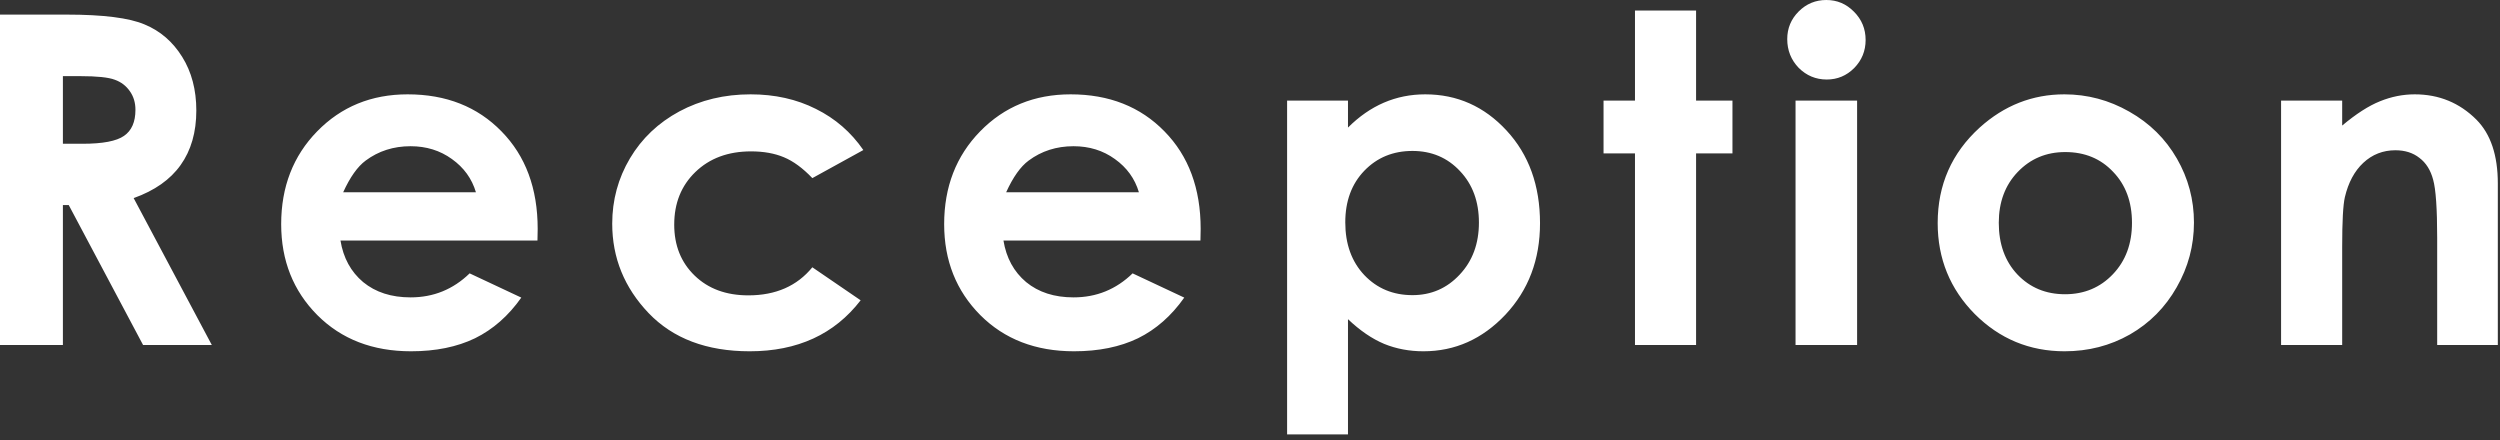 <svg width="125" height="22" viewBox="0 0 125 22" fill="none" xmlns="http://www.w3.org/2000/svg">
<rect x="0" y="0" width="125" height="22" fill="#333333" stroke="none"/>
<path d="M0 0.73H3.336C5.163 0.73 6.462 0.895 7.233 1.224C8.012 1.546 8.637 2.085 9.108 2.841C9.58 3.597 9.816 4.492 9.816 5.525C9.816 6.611 9.554 7.521 9.03 8.254C8.513 8.981 7.731 9.531 6.683 9.905L10.591 17.25L7.154 17.25L3.437 10.253H3.145L3.145 17.25H0L0 0.73ZM3.145 7.188L4.133 7.188C5.137 7.188 5.825 7.056 6.2 6.794C6.582 6.532 6.772 6.098 6.772 5.492C6.772 5.132 6.679 4.822 6.492 4.56C6.305 4.29 6.054 4.099 5.739 3.987C5.425 3.867 4.848 3.807 4.01 3.807L3.145 3.807L3.145 7.188ZM26.873 12.028H17.024C17.166 12.896 17.544 13.589 18.158 14.105C18.78 14.615 19.57 14.869 20.528 14.869C21.674 14.869 22.658 14.469 23.482 13.668L26.065 14.88C25.421 15.794 24.65 16.471 23.751 16.913C22.853 17.347 21.786 17.564 20.55 17.564C18.634 17.564 17.073 16.962 15.867 15.756C14.662 14.543 14.059 13.027 14.059 11.208C14.059 9.344 14.658 7.798 15.856 6.57C17.061 5.334 18.57 4.717 20.382 4.717C22.306 4.717 23.871 5.334 25.076 6.57C26.282 7.798 26.884 9.422 26.884 11.444L26.873 12.028ZM23.796 9.613C23.594 8.932 23.193 8.378 22.594 7.951C22.003 7.524 21.314 7.311 20.528 7.311C19.674 7.311 18.926 7.551 18.282 8.03C17.878 8.329 17.503 8.857 17.159 9.613H23.796ZM43.167 7.502L40.617 8.906C40.138 8.404 39.663 8.056 39.191 7.861C38.727 7.667 38.181 7.569 37.552 7.569C36.406 7.569 35.478 7.914 34.766 8.603C34.063 9.284 33.711 10.16 33.711 11.23C33.711 12.271 34.051 13.121 34.733 13.78C35.414 14.439 36.309 14.768 37.417 14.768C38.787 14.768 39.854 14.3 40.617 13.364L43.032 15.015C41.722 16.715 39.873 17.564 37.484 17.564C35.335 17.564 33.651 16.928 32.431 15.655C31.218 14.383 30.611 12.893 30.611 11.185C30.611 10.003 30.907 8.913 31.498 7.917C32.09 6.922 32.913 6.139 33.969 5.57C35.032 5.001 36.219 4.717 37.529 4.717C38.742 4.717 39.831 4.96 40.797 5.447C41.763 5.926 42.553 6.611 43.167 7.502ZM60.022 12.028L50.173 12.028C50.315 12.896 50.693 13.589 51.307 14.105C51.928 14.615 52.718 14.869 53.677 14.869C54.822 14.869 55.807 14.469 56.63 13.668L59.213 14.88C58.569 15.794 57.798 16.471 56.9 16.913C56.001 17.347 54.935 17.564 53.699 17.564C51.782 17.564 50.221 16.962 49.016 15.756C47.811 14.543 47.208 13.027 47.208 11.208C47.208 9.344 47.807 7.798 49.005 6.57C50.21 5.334 51.719 4.717 53.531 4.717C55.455 4.717 57.02 5.334 58.225 6.57C59.431 7.798 60.033 9.422 60.033 11.444L60.022 12.028ZM56.945 9.613C56.743 8.932 56.342 8.378 55.743 7.951C55.152 7.524 54.463 7.311 53.677 7.311C52.823 7.311 52.075 7.551 51.431 8.03C51.026 8.329 50.652 8.857 50.308 9.613L56.945 9.613ZM67.399 5.031V6.379C67.953 5.825 68.552 5.409 69.195 5.132C69.839 4.855 70.528 4.717 71.262 4.717C72.857 4.717 74.212 5.319 75.327 6.525C76.443 7.73 77.001 9.276 77.001 11.163C77.001 12.982 76.424 14.506 75.271 15.734C74.118 16.954 72.752 17.564 71.172 17.564C70.468 17.564 69.813 17.441 69.207 17.194C68.6 16.939 67.998 16.527 67.399 15.959V21.72H64.355V5.031H67.399ZM70.622 7.547C69.656 7.547 68.855 7.876 68.218 8.535C67.582 9.194 67.264 10.055 67.264 11.118C67.264 12.204 67.582 13.084 68.218 13.757C68.855 14.424 69.656 14.757 70.622 14.757C71.558 14.757 72.344 14.416 72.98 13.735C73.624 13.053 73.946 12.185 73.946 11.129C73.946 10.081 73.632 9.224 73.003 8.558C72.374 7.884 71.58 7.547 70.622 7.547ZM81.749 0.528H84.804V5.031H86.623V7.67H84.804V17.25H81.749V7.67H80.177V5.031L81.749 5.031V0.528ZM91.316 0C91.855 0 92.315 0.195 92.697 0.584C93.087 0.973 93.281 1.445 93.281 1.999C93.281 2.546 93.09 3.014 92.709 3.403C92.327 3.785 91.87 3.976 91.338 3.976C90.792 3.976 90.324 3.781 89.934 3.392C89.553 2.995 89.362 2.516 89.362 1.954C89.362 1.415 89.553 0.955 89.934 0.573C90.316 0.191 90.777 0 91.316 0ZM89.777 5.031L92.855 5.031V17.25H89.777V5.031ZM103.218 4.717C104.371 4.717 105.453 5.005 106.464 5.582C107.482 6.158 108.276 6.94 108.845 7.929C109.414 8.917 109.698 9.984 109.698 11.129C109.698 12.282 109.41 13.361 108.834 14.364C108.265 15.367 107.486 16.153 106.498 16.722C105.509 17.284 104.42 17.564 103.23 17.564C101.478 17.564 99.98 16.943 98.737 15.7C97.502 14.45 96.884 12.934 96.884 11.152C96.884 9.243 97.584 7.652 98.984 6.379C100.212 5.271 101.624 4.717 103.218 4.717ZM103.263 7.603C102.312 7.603 101.519 7.936 100.882 8.603C100.254 9.261 99.939 10.107 99.939 11.141C99.939 12.204 100.25 13.065 100.871 13.724C101.5 14.383 102.294 14.712 103.252 14.712C104.21 14.712 105.008 14.379 105.644 13.712C106.281 13.046 106.599 12.189 106.599 11.141C106.599 10.092 106.284 9.243 105.655 8.591C105.034 7.932 104.237 7.603 103.263 7.603ZM114.054 5.031H117.109V6.278C117.805 5.694 118.434 5.29 118.995 5.065C119.564 4.833 120.145 4.717 120.736 4.717C121.949 4.717 122.978 5.14 123.824 5.986C124.536 6.705 124.891 7.768 124.891 9.175V17.25H121.859V11.893C121.859 10.433 121.792 9.464 121.657 8.984C121.53 8.505 121.301 8.142 120.972 7.895C120.65 7.64 120.249 7.513 119.77 7.513C119.149 7.513 118.614 7.723 118.164 8.142C117.723 8.554 117.416 9.127 117.243 9.86C117.154 10.242 117.109 11.069 117.109 12.342V17.25H114.054V5.031Z" fill="white"/>
</svg>
